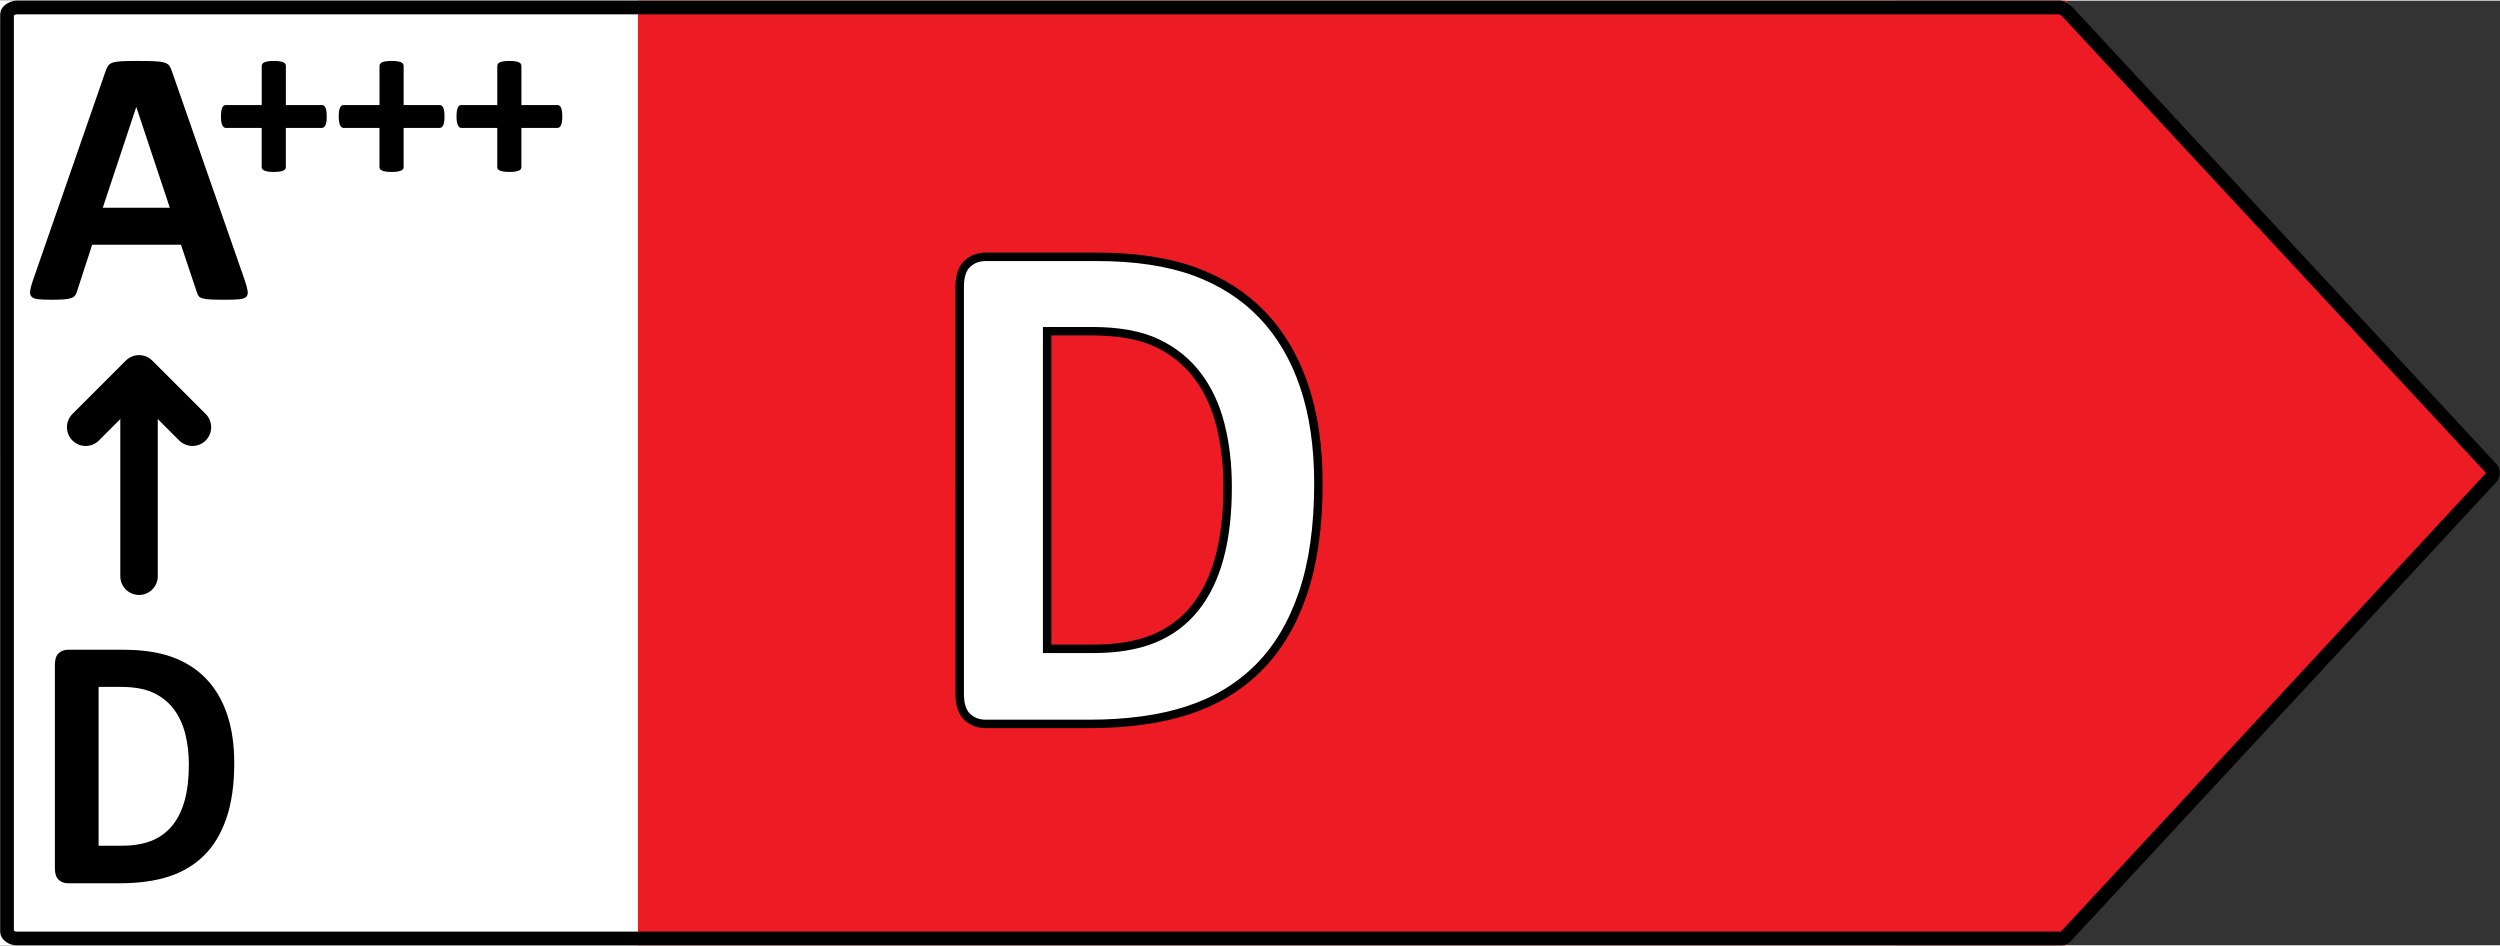 <?xml version="1.0" encoding="utf-8"?>
<!-- Generator: Adobe Illustrator 15.0.0, SVG Export Plug-In . SVG Version: 6.00 Build 0)  -->
<!DOCTYPE svg PUBLIC "-//W3C//DTD SVG 1.1//EN" "http://www.w3.org/Graphics/SVG/1.1/DTD/svg11.dtd">
<svg version="1.1" id="All_left_arrows" 
xmlns="http://www.w3.org/2000/svg" 
xmlns:xlink="http://www.w3.org/1999/xlink"
xmlns:layout="http://www.ultraq.net.nz/thymeleaf/layout" 
x="0px"
y="0px"
width="111px"
height="42px"
preserveAspectRatio="xMidYMid meet"
viewBox="0 0 148.006 55.922"
enable-background="new 0 0 148.006 55.922"
xml:space="preserve">


<rect x="0" y="0" width="148.006" height="55.922" fill="#333333" stroke="none"/>


<g id="D_right" data-name="D right">
	<rect x="0" fill="#FFFFFF" width="112.313" height="55.922"/>
	<polygon fill="#ED1C24" points="122.297,0 37.77,0 37.77,55.922 122.297,55.922 148.006,27.96 	"/>
	<path fill="none" d="M121.741-0.413H0.032c-0.228,0-0.553,0.185-0.553,0.413v55.922c0,0.228,0.361,0.412,0.589,0.412h121.673
		c0.115,0,0.227-0.049,0.305-0.134l25.711-27.961c0.145-0.158,0.145-0.4,0-0.558L122.045-0.279
		C121.967-0.364,121.856-0.413,121.741-0.413z"/>
	<g>
		<path d="M14.5,16.579c0.087,0.26,0.141,0.466,0.162,0.617s-0.007,0.265-0.086,0.341c-0.08,0.076-0.221,0.123-0.422,0.141
			c-0.202,0.018-0.48,0.027-0.834,0.027c-0.367,0-0.654-0.005-0.859-0.016c-0.206-0.011-0.363-0.033-0.471-0.065
			c-0.108-0.033-0.184-0.078-0.228-0.135s-0.079-0.134-0.108-0.228l-0.941-2.814H5.456l-0.889,2.739
			c-0.028,0.101-0.066,0.186-0.113,0.254c-0.047,0.069-0.123,0.123-0.227,0.162c-0.105,0.04-0.253,0.067-0.443,0.082
			c-0.191,0.014-0.442,0.021-0.752,0.021c-0.332,0-0.592-0.011-0.779-0.032c-0.188-0.022-0.318-0.074-0.391-0.157
			s-0.097-0.2-0.075-0.352c0.021-0.152,0.075-0.354,0.163-0.606L6.266,4.131C6.309,4.008,6.36,3.909,6.418,3.833
			C6.475,3.757,6.567,3.7,6.694,3.66C6.82,3.62,6.995,3.595,7.219,3.584c0.223-0.011,0.519-0.016,0.887-0.016
			c0.426,0,0.765,0.005,1.018,0.016C9.375,3.595,9.573,3.62,9.713,3.66c0.141,0.04,0.24,0.1,0.303,0.179
			c0.061,0.08,0.113,0.188,0.156,0.325L14.5,16.579z M8.073,6.306h-0.01l-1.98,5.954h3.971L8.073,6.306z"/>
	</g>
	
		<line fill="none" stroke="#000000" stroke-width="2.218" stroke-linecap="round" stroke-linejoin="round" stroke-miterlimit="10" x1="8.231" y1="34.074" x2="8.231" y2="22.148"/>
	
		<polyline fill="none" stroke="#000000" stroke-width="2.218" stroke-linecap="round" stroke-linejoin="round" stroke-miterlimit="10" points="
		11.393,25.253 8.231,22.093 5.071,25.253 	"/>
	<g>
		<path d="M19.343,6.857c0,0.128-0.007,0.235-0.021,0.321c-0.014,0.087-0.034,0.156-0.062,0.208c-0.027,0.053-0.06,0.09-0.096,0.113
			c-0.036,0.022-0.075,0.034-0.116,0.034h-2.126v2.318c0,0.046-0.012,0.085-0.034,0.12s-0.062,0.064-0.116,0.089
			c-0.055,0.025-0.128,0.044-0.219,0.058c-0.091,0.014-0.205,0.021-0.342,0.021s-0.251-0.007-0.342-0.021
			c-0.091-0.014-0.164-0.033-0.219-0.058c-0.055-0.025-0.095-0.055-0.12-0.089c-0.024-0.034-0.037-0.074-0.037-0.12V7.534h-2.119
			c-0.041,0-0.078-0.012-0.113-0.034c-0.033-0.023-0.064-0.061-0.092-0.113c-0.027-0.052-0.049-0.122-0.064-0.208
			c-0.017-0.086-0.024-0.193-0.024-0.321c0-0.123,0.007-0.229,0.021-0.318s0.033-0.16,0.059-0.212
			c0.024-0.053,0.053-0.09,0.085-0.113c0.032-0.023,0.068-0.034,0.109-0.034h2.14V3.869c0-0.045,0.013-0.088,0.037-0.126
			c0.025-0.039,0.065-0.071,0.12-0.096c0.055-0.025,0.128-0.044,0.219-0.058s0.205-0.021,0.342-0.021s0.251,0.007,0.342,0.021
			s0.164,0.033,0.219,0.058c0.055,0.025,0.094,0.057,0.116,0.096c0.022,0.039,0.034,0.081,0.034,0.126V6.18h2.146
			c0.036,0,0.071,0.011,0.106,0.034c0.033,0.022,0.063,0.06,0.088,0.113c0.025,0.052,0.045,0.123,0.059,0.212
			S19.343,6.734,19.343,6.857z"/>
		<path d="M26.316,6.857c0,0.128-0.007,0.235-0.021,0.321c-0.014,0.087-0.034,0.156-0.062,0.208c-0.027,0.053-0.06,0.09-0.096,0.113
			c-0.036,0.022-0.075,0.034-0.116,0.034h-2.126v2.318c0,0.046-0.012,0.085-0.034,0.12s-0.062,0.064-0.116,0.089
			c-0.055,0.025-0.128,0.044-0.219,0.058c-0.091,0.014-0.205,0.021-0.342,0.021s-0.251-0.007-0.342-0.021
			c-0.091-0.014-0.164-0.033-0.219-0.058c-0.055-0.025-0.095-0.055-0.12-0.089c-0.024-0.034-0.037-0.074-0.037-0.12V7.534h-2.119
			c-0.041,0-0.078-0.012-0.113-0.034c-0.033-0.023-0.064-0.061-0.092-0.113c-0.027-0.052-0.049-0.122-0.064-0.208
			c-0.017-0.086-0.024-0.193-0.024-0.321c0-0.123,0.007-0.229,0.021-0.318s0.033-0.16,0.059-0.212
			c0.024-0.053,0.053-0.09,0.085-0.113c0.032-0.023,0.068-0.034,0.109-0.034h2.14V3.869c0-0.045,0.013-0.088,0.037-0.126
			c0.025-0.039,0.065-0.071,0.12-0.096c0.055-0.025,0.128-0.044,0.219-0.058s0.205-0.021,0.342-0.021s0.251,0.007,0.342,0.021
			s0.164,0.033,0.219,0.058c0.055,0.025,0.094,0.057,0.116,0.096c0.022,0.039,0.034,0.081,0.034,0.126V6.18h2.146
			c0.036,0,0.071,0.011,0.106,0.034c0.033,0.022,0.063,0.06,0.088,0.113c0.025,0.052,0.045,0.123,0.059,0.212
			S26.316,6.734,26.316,6.857z"/>
		<path d="M33.289,6.857c0,0.128-0.007,0.235-0.021,0.321c-0.014,0.087-0.034,0.156-0.062,0.208c-0.027,0.053-0.06,0.09-0.096,0.113
			c-0.036,0.022-0.075,0.034-0.116,0.034h-2.126v2.318c0,0.046-0.012,0.085-0.034,0.12s-0.062,0.064-0.116,0.089
			c-0.055,0.025-0.128,0.044-0.219,0.058c-0.091,0.014-0.205,0.021-0.342,0.021s-0.251-0.007-0.342-0.021
			c-0.091-0.014-0.164-0.033-0.219-0.058c-0.055-0.025-0.095-0.055-0.12-0.089c-0.024-0.034-0.037-0.074-0.037-0.12V7.534h-2.119
			c-0.041,0-0.078-0.012-0.113-0.034c-0.033-0.023-0.064-0.061-0.092-0.113c-0.027-0.052-0.049-0.122-0.064-0.208
			c-0.017-0.086-0.024-0.193-0.024-0.321c0-0.123,0.007-0.229,0.021-0.318s0.033-0.16,0.059-0.212
			c0.024-0.053,0.053-0.09,0.085-0.113C27.223,6.191,27.259,6.18,27.3,6.18h2.14V3.869c0-0.045,0.013-0.088,0.037-0.126
			c0.025-0.039,0.065-0.071,0.12-0.096c0.055-0.025,0.128-0.044,0.219-0.058s0.205-0.021,0.342-0.021s0.251,0.007,0.342,0.021
			s0.164,0.033,0.219,0.058c0.055,0.025,0.094,0.057,0.116,0.096c0.022,0.039,0.034,0.081,0.034,0.126V6.18h2.146
			c0.036,0,0.071,0.011,0.106,0.034c0.033,0.022,0.063,0.06,0.088,0.113c0.025,0.052,0.045,0.123,0.059,0.212
			S33.289,6.734,33.289,6.857z"/>
	</g>
	<g>
		<g>
			<path fill="#FFFFFF" stroke="#000000" stroke-width="0.5" d="M78.053,28.585c0,2.536-0.306,4.705-0.919,6.507c-0.612,1.803-1.491,3.273-2.637,4.413
				c-1.146,1.14-2.539,1.977-4.178,2.511c-1.641,0.534-3.593,0.802-5.857,0.802h-6.104c-0.435,0-0.8-0.139-1.097-0.417
				c-0.296-0.277-0.444-0.729-0.444-1.356V16.938c0-0.627,0.148-1.079,0.444-1.357c0.297-0.278,0.662-0.417,1.097-0.417h6.559
				c2.278,0,4.21,0.289,5.798,0.866c1.587,0.577,2.924,1.432,4.01,2.564c1.087,1.133,1.913,2.532,2.479,4.199
				C77.769,24.461,78.053,26.392,78.053,28.585z M72.679,28.778c0-1.311-0.141-2.529-0.424-3.654s-0.738-2.102-1.363-2.928
				s-1.43-1.471-2.41-1.934s-2.269-0.695-3.861-0.695h-2.628v18.806h2.706c1.423,0,2.621-0.199,3.596-0.598
				c0.975-0.399,1.787-1.001,2.439-1.807c0.652-0.805,1.139-1.806,1.462-3.002C72.519,31.769,72.679,30.374,72.679,28.778z"/>
		</g>
		<path fill="none" d="M72.195,32.965c-0.322,1.196-0.809,2.199-1.461,3.004c-0.652,0.804-1.467,1.407-2.439,1.806
			c-0.975,0.398-2.174,0.598-3.596,0.598h-2.707V19.566h2.627c1.594,0,2.881,0.232,3.861,0.695c0.982,0.463,1.787,1.107,2.412,1.936
			c0.625,0.824,1.08,1.801,1.363,2.926c0.283,1.127,0.426,2.344,0.426,3.654C72.681,30.375,72.519,31.77,72.195,32.965z
			 M77.203,22.793c-0.566-1.667-1.391-3.065-2.479-4.199c-1.088-1.133-2.424-1.987-4.01-2.564c-1.588-0.576-3.52-0.865-5.797-0.865
			h-6.559c-0.436,0-0.801,0.138-1.098,0.416s-0.443,0.731-0.443,1.356v24.107c0,0.626,0.146,1.078,0.443,1.356
			s0.662,0.416,1.098,0.416h6.104c2.264,0,4.217-0.268,5.857-0.801c1.639-0.534,3.031-1.37,4.178-2.511
			c1.146-1.14,2.023-2.61,2.637-4.413c0.613-1.802,0.918-3.972,0.918-6.509C78.052,26.391,77.769,24.46,77.203,22.793z"/>
	</g>
	<g>
		<path d="M13.868,45.136c0,1.268-0.153,2.352-0.46,3.253c-0.306,0.901-0.745,1.637-1.318,2.206c-0.573,0.57-1.27,0.988-2.089,1.256
			s-1.796,0.4-2.929,0.4H4.02c-0.218,0-0.4-0.068-0.548-0.208c-0.148-0.139-0.223-0.364-0.223-0.679V39.313
			c0-0.313,0.074-0.54,0.223-0.678c0.147-0.139,0.33-0.208,0.548-0.208h3.279c1.139,0,2.105,0.144,2.898,0.433
			c0.794,0.289,1.462,0.716,2.005,1.282c0.544,0.566,0.957,1.266,1.24,2.099C13.726,43.074,13.868,44.039,13.868,45.136z
			 M11.181,45.232c0-0.655-0.071-1.264-0.213-1.827c-0.142-0.563-0.369-1.051-0.682-1.464s-0.714-0.735-1.205-0.967
			c-0.49-0.231-1.134-0.348-1.931-0.348H5.837v9.402h1.354c0.711,0,1.31-0.1,1.797-0.299s0.895-0.5,1.22-0.902
			c0.326-0.402,0.57-0.902,0.731-1.502C11.1,46.728,11.181,46.03,11.181,45.232z"/>
	</g>
</g>




















<g id="Outline">
	<path fill="none" stroke="#000000" stroke-width="0.812" stroke-miterlimit="10" d="M122.073,55.519H0.967
		c-0.225,0-0.551-0.18-0.551-0.4V0.803c0-0.222,0.359-0.401,0.59-0.401h120.952c0.113,0,0.348,0.167,0.427,0.249l25.097,27.039
		c0.145,0.153,0.145,0.388,0,0.543L122.307,55.39C122.228,55.472,122.186,55.519,122.073,55.519z"/>
</g>

</svg>
